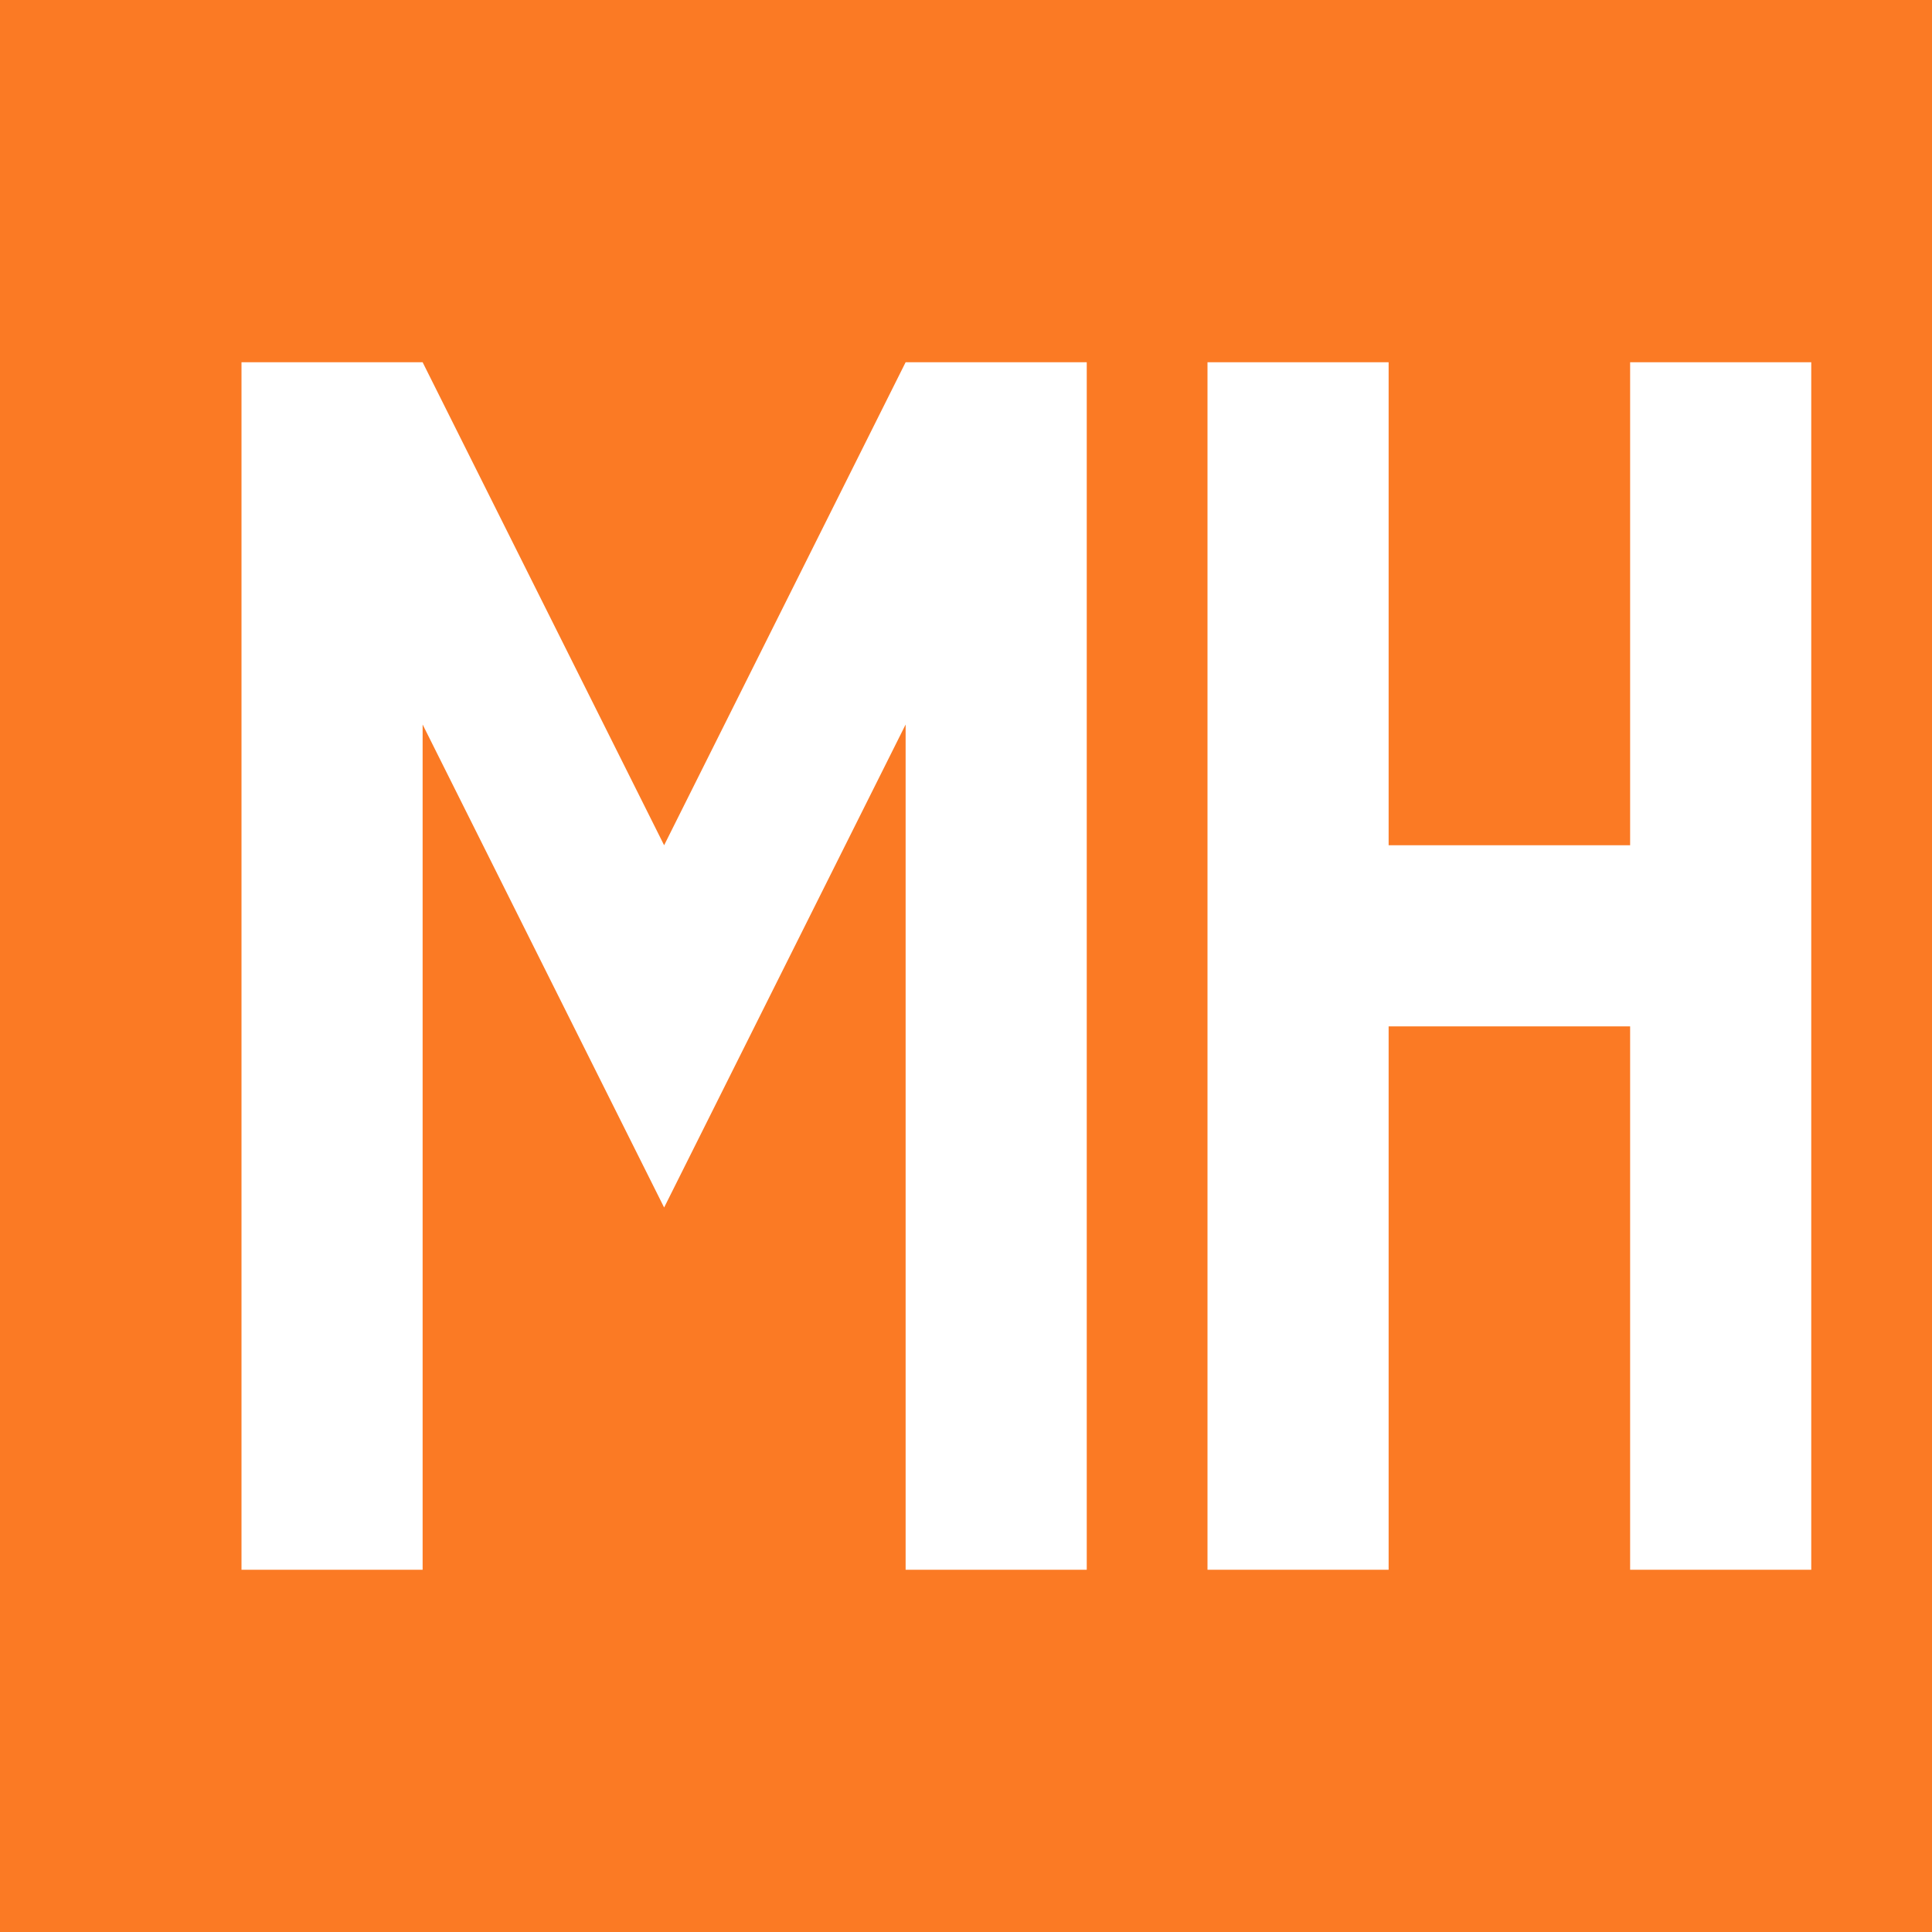 <svg xmlns="http://www.w3.org/2000/svg" viewBox="0 0 32 32">
  <rect width="32" height="32" fill="#FB7A24"/>
  <!-- M -->
  <path d="M4 6h3l4 8 4-8h3v20h-3V12l-4 8-4-8v14H4V6z" fill="white"/>
  <!-- H -->
  <path d="M20 6h3v8h4V6h3v20h-3v-9h-4v9h-3V6z" fill="white"/>
</svg>